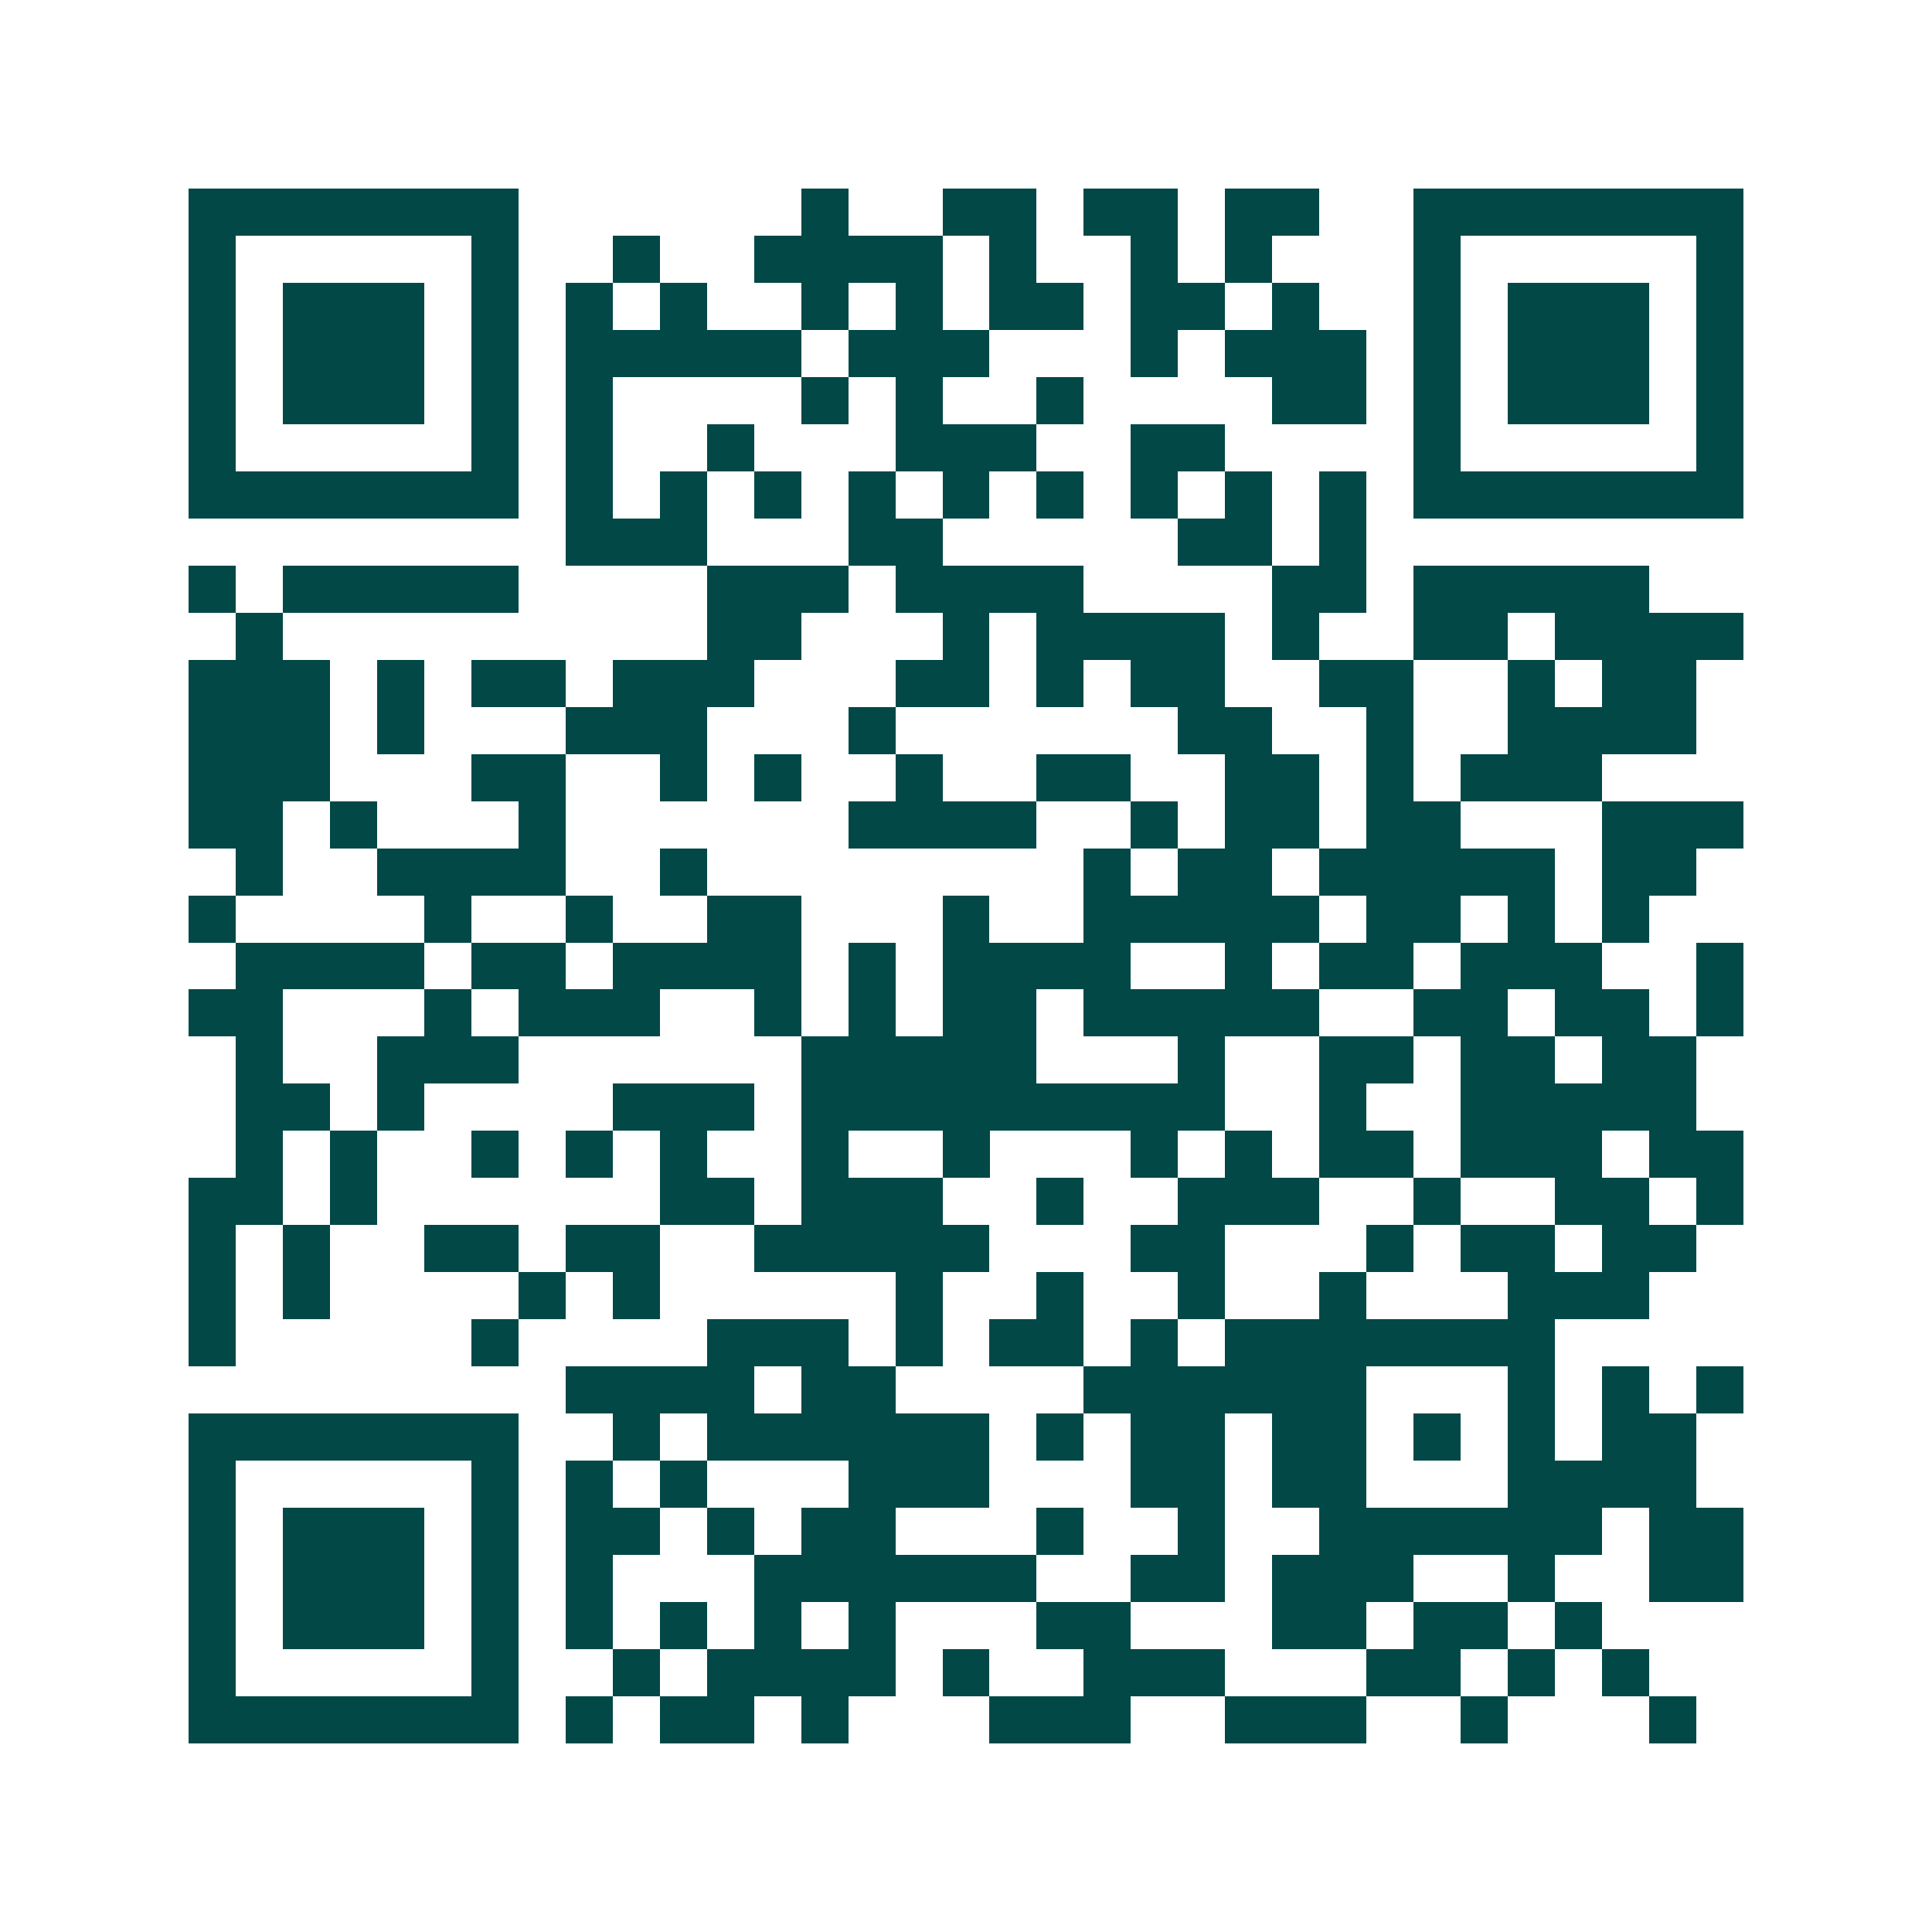 <svg xmlns="http://www.w3.org/2000/svg" width="200" height="200" viewBox="0 0 41 41" shape-rendering="crispEdges"><path fill="#ffffff" d="M0 0h41v41H0z"/><path stroke="#014847" d="M4 4.5h7m6 0h1m2 0h2m1 0h2m1 0h2m2 0h7M4 5.5h1m5 0h1m2 0h1m2 0h4m1 0h1m2 0h1m1 0h1m3 0h1m5 0h1M4 6.5h1m1 0h3m1 0h1m1 0h1m1 0h1m2 0h1m1 0h1m1 0h2m1 0h2m1 0h1m2 0h1m1 0h3m1 0h1M4 7.5h1m1 0h3m1 0h1m1 0h5m1 0h3m3 0h1m1 0h3m1 0h1m1 0h3m1 0h1M4 8.5h1m1 0h3m1 0h1m1 0h1m4 0h1m1 0h1m2 0h1m4 0h2m1 0h1m1 0h3m1 0h1M4 9.5h1m5 0h1m1 0h1m2 0h1m3 0h3m2 0h2m4 0h1m5 0h1M4 10.5h7m1 0h1m1 0h1m1 0h1m1 0h1m1 0h1m1 0h1m1 0h1m1 0h1m1 0h1m1 0h7M12 11.5h3m3 0h2m5 0h2m1 0h1M4 12.5h1m1 0h5m4 0h3m1 0h4m4 0h2m1 0h5M5 13.5h1m9 0h2m3 0h1m1 0h4m1 0h1m2 0h2m1 0h4M4 14.5h3m1 0h1m1 0h2m1 0h3m3 0h2m1 0h1m1 0h2m2 0h2m2 0h1m1 0h2M4 15.5h3m1 0h1m3 0h3m3 0h1m6 0h2m2 0h1m2 0h4M4 16.5h3m3 0h2m2 0h1m1 0h1m2 0h1m2 0h2m2 0h2m1 0h1m1 0h3M4 17.5h2m1 0h1m3 0h1m6 0h4m2 0h1m1 0h2m1 0h2m3 0h3M5 18.5h1m2 0h4m2 0h1m8 0h1m1 0h2m1 0h5m1 0h2M4 19.5h1m4 0h1m2 0h1m2 0h2m3 0h1m2 0h5m1 0h2m1 0h1m1 0h1M5 20.5h4m1 0h2m1 0h4m1 0h1m1 0h4m2 0h1m1 0h2m1 0h3m2 0h1M4 21.5h2m3 0h1m1 0h3m2 0h1m1 0h1m1 0h2m1 0h5m2 0h2m1 0h2m1 0h1M5 22.5h1m2 0h3m6 0h5m3 0h1m2 0h2m1 0h2m1 0h2M5 23.5h2m1 0h1m4 0h3m1 0h9m2 0h1m2 0h5M5 24.5h1m1 0h1m2 0h1m1 0h1m1 0h1m2 0h1m2 0h1m3 0h1m1 0h1m1 0h2m1 0h3m1 0h2M4 25.5h2m1 0h1m6 0h2m1 0h3m2 0h1m2 0h3m2 0h1m2 0h2m1 0h1M4 26.5h1m1 0h1m2 0h2m1 0h2m2 0h5m3 0h2m3 0h1m1 0h2m1 0h2M4 27.5h1m1 0h1m4 0h1m1 0h1m5 0h1m2 0h1m2 0h1m2 0h1m3 0h3M4 28.5h1m5 0h1m4 0h3m1 0h1m1 0h2m1 0h1m1 0h7M12 29.5h4m1 0h2m4 0h6m3 0h1m1 0h1m1 0h1M4 30.5h7m2 0h1m1 0h6m1 0h1m1 0h2m1 0h2m1 0h1m1 0h1m1 0h2M4 31.5h1m5 0h1m1 0h1m1 0h1m3 0h3m3 0h2m1 0h2m3 0h4M4 32.5h1m1 0h3m1 0h1m1 0h2m1 0h1m1 0h2m3 0h1m2 0h1m2 0h6m1 0h2M4 33.5h1m1 0h3m1 0h1m1 0h1m3 0h6m2 0h2m1 0h3m2 0h1m2 0h2M4 34.5h1m1 0h3m1 0h1m1 0h1m1 0h1m1 0h1m1 0h1m3 0h2m3 0h2m1 0h2m1 0h1M4 35.5h1m5 0h1m2 0h1m1 0h4m1 0h1m2 0h3m3 0h2m1 0h1m1 0h1M4 36.5h7m1 0h1m1 0h2m1 0h1m3 0h3m2 0h3m2 0h1m3 0h1"/></svg>
